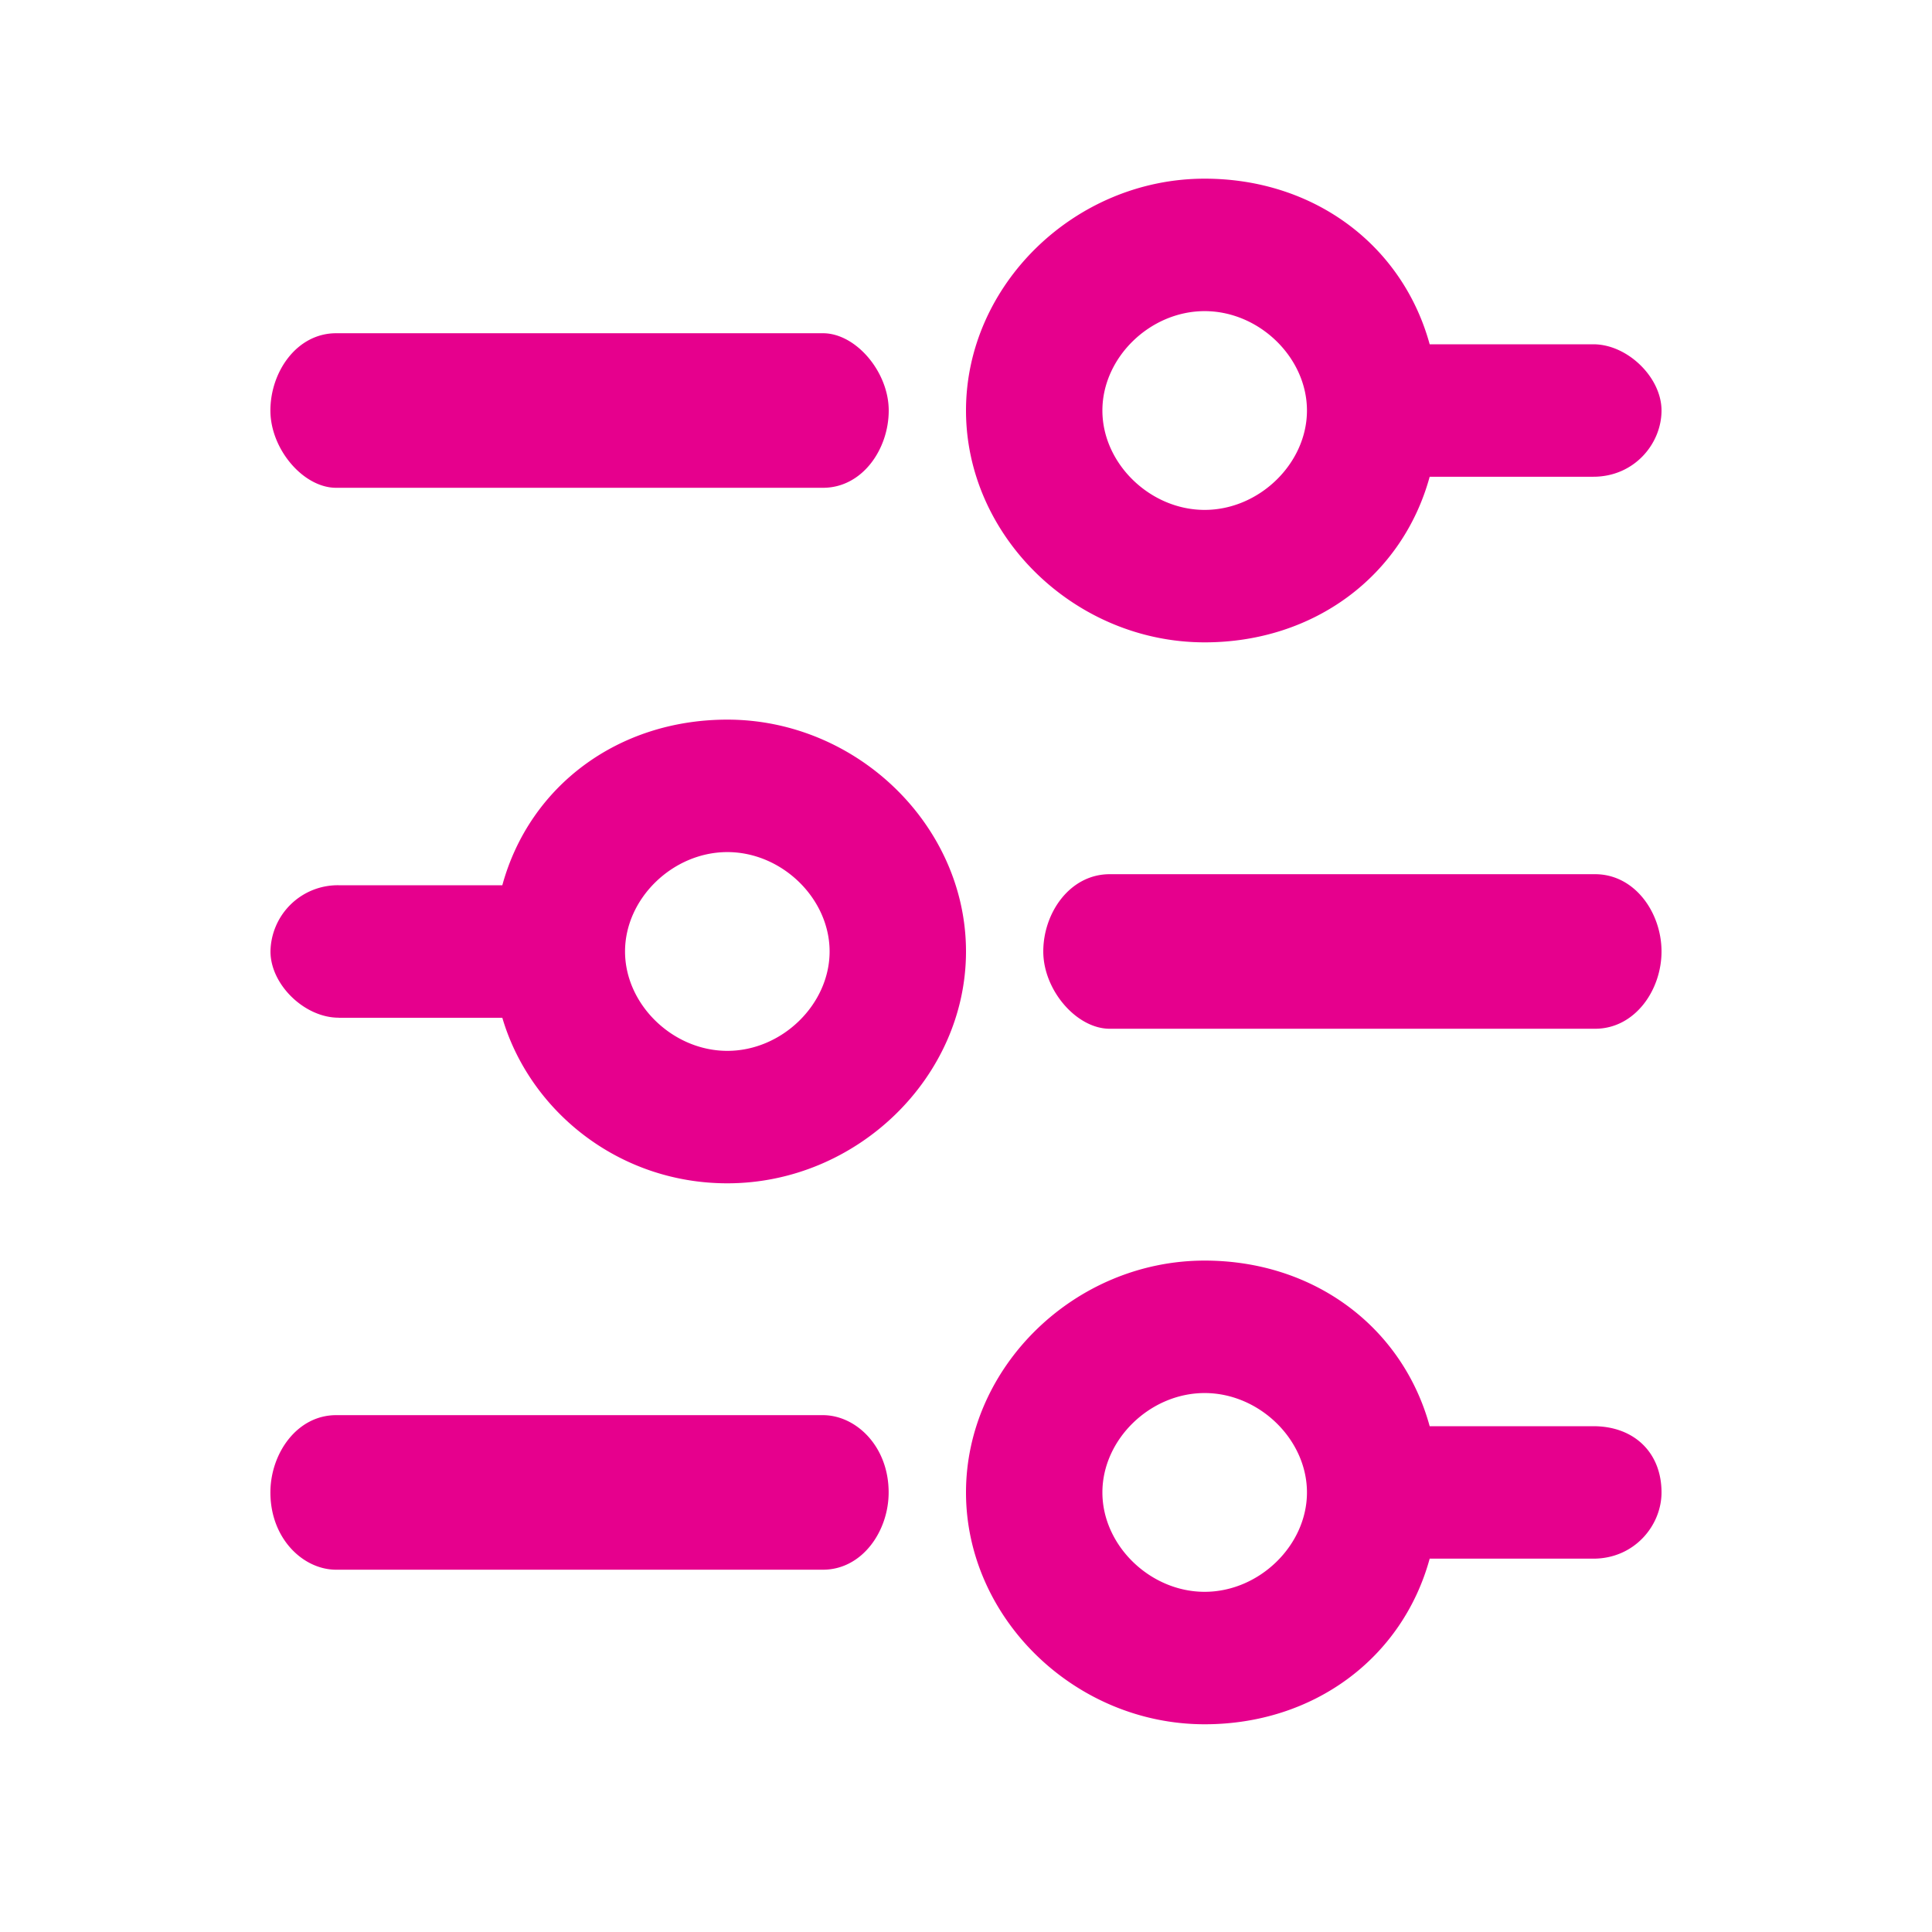 <?xml version="1.0" standalone="no"?><!DOCTYPE svg PUBLIC "-//W3C//DTD SVG 1.1//EN" "http://www.w3.org/Graphics/SVG/1.1/DTD/svg11.dtd"><svg t="1736219098808" class="icon" viewBox="0 0 1024 1024" version="1.1" xmlns="http://www.w3.org/2000/svg" p-id="1445" xmlns:xlink="http://www.w3.org/1999/xlink" width="200" height="200"><path d="M844.513 755.917H757.76c-14.459-52.675-61.44-87.777-119.276-87.777-68.649 0-126.484 56.156-126.484 122.88s57.836 122.88 126.484 122.88c57.836 0 104.858-35.103 119.276-87.777h86.753c21.709 0 36.127-17.531 36.127-35.103 0-21.053-14.459-35.103-36.127-35.103z m-206.029 87.777c-28.918 0-54.19-24.576-54.19-52.675s25.272-52.675 54.19-52.675 54.231 24.576 54.231 52.675-25.313 52.675-54.231 52.675zM436.183 750.06H178.176c-20.89 0-34.857 20.48-34.857 40.96 0 24.576 17.449 40.96 34.857 40.96h257.966c20.89 0 34.857-20.48 34.857-40.96 0-24.576-17.408-40.96-34.857-40.96zM178.217 258.54h257.966c20.89 0 34.857-20.48 34.857-40.96s-17.408-40.96-34.857-40.96H178.176c-20.89 0-34.857 20.48-34.857 40.96s17.449 40.96 34.857 40.96zM638.484 340.46c57.836 0 104.858-35.103 119.276-87.777h86.753c21.709 0 36.127-17.531 36.127-35.103s-18.063-35.103-36.127-35.103H757.76c-14.459-52.675-61.44-87.777-119.276-87.777-68.649 0-126.484 56.156-126.484 122.88s57.836 122.88 126.484 122.88z m0-175.555c28.918 0 54.231 24.576 54.231 52.675s-25.313 52.675-54.231 52.675c-28.918 0-54.19-24.576-54.19-52.675s25.272-52.675 54.19-52.675zM179.487 539.443H266.24c14.459 49.152 61.44 87.736 119.276 87.736 68.649 0 126.484-56.156 126.484-122.88s-57.836-122.88-126.484-122.88c-57.836 0-104.858 35.103-119.276 87.777H179.487a35.676 35.676 0 0 0-36.127 35.103c0 17.572 18.063 35.103 36.127 35.103z m206.029-87.818c28.918 0 54.19 24.576 54.19 52.675s-25.272 52.675-54.19 52.675-54.231-24.576-54.231-52.675 25.313-52.675 54.231-52.675zM845.414 463.34h-257.229c-21.135 0-35.226 20.48-35.226 40.96s17.613 40.96 35.226 40.96h257.229c21.135 0 35.226-20.48 35.226-40.96s-14.09-40.96-35.226-40.96z" fill="#e6008d" p-id="1446"></path></svg>